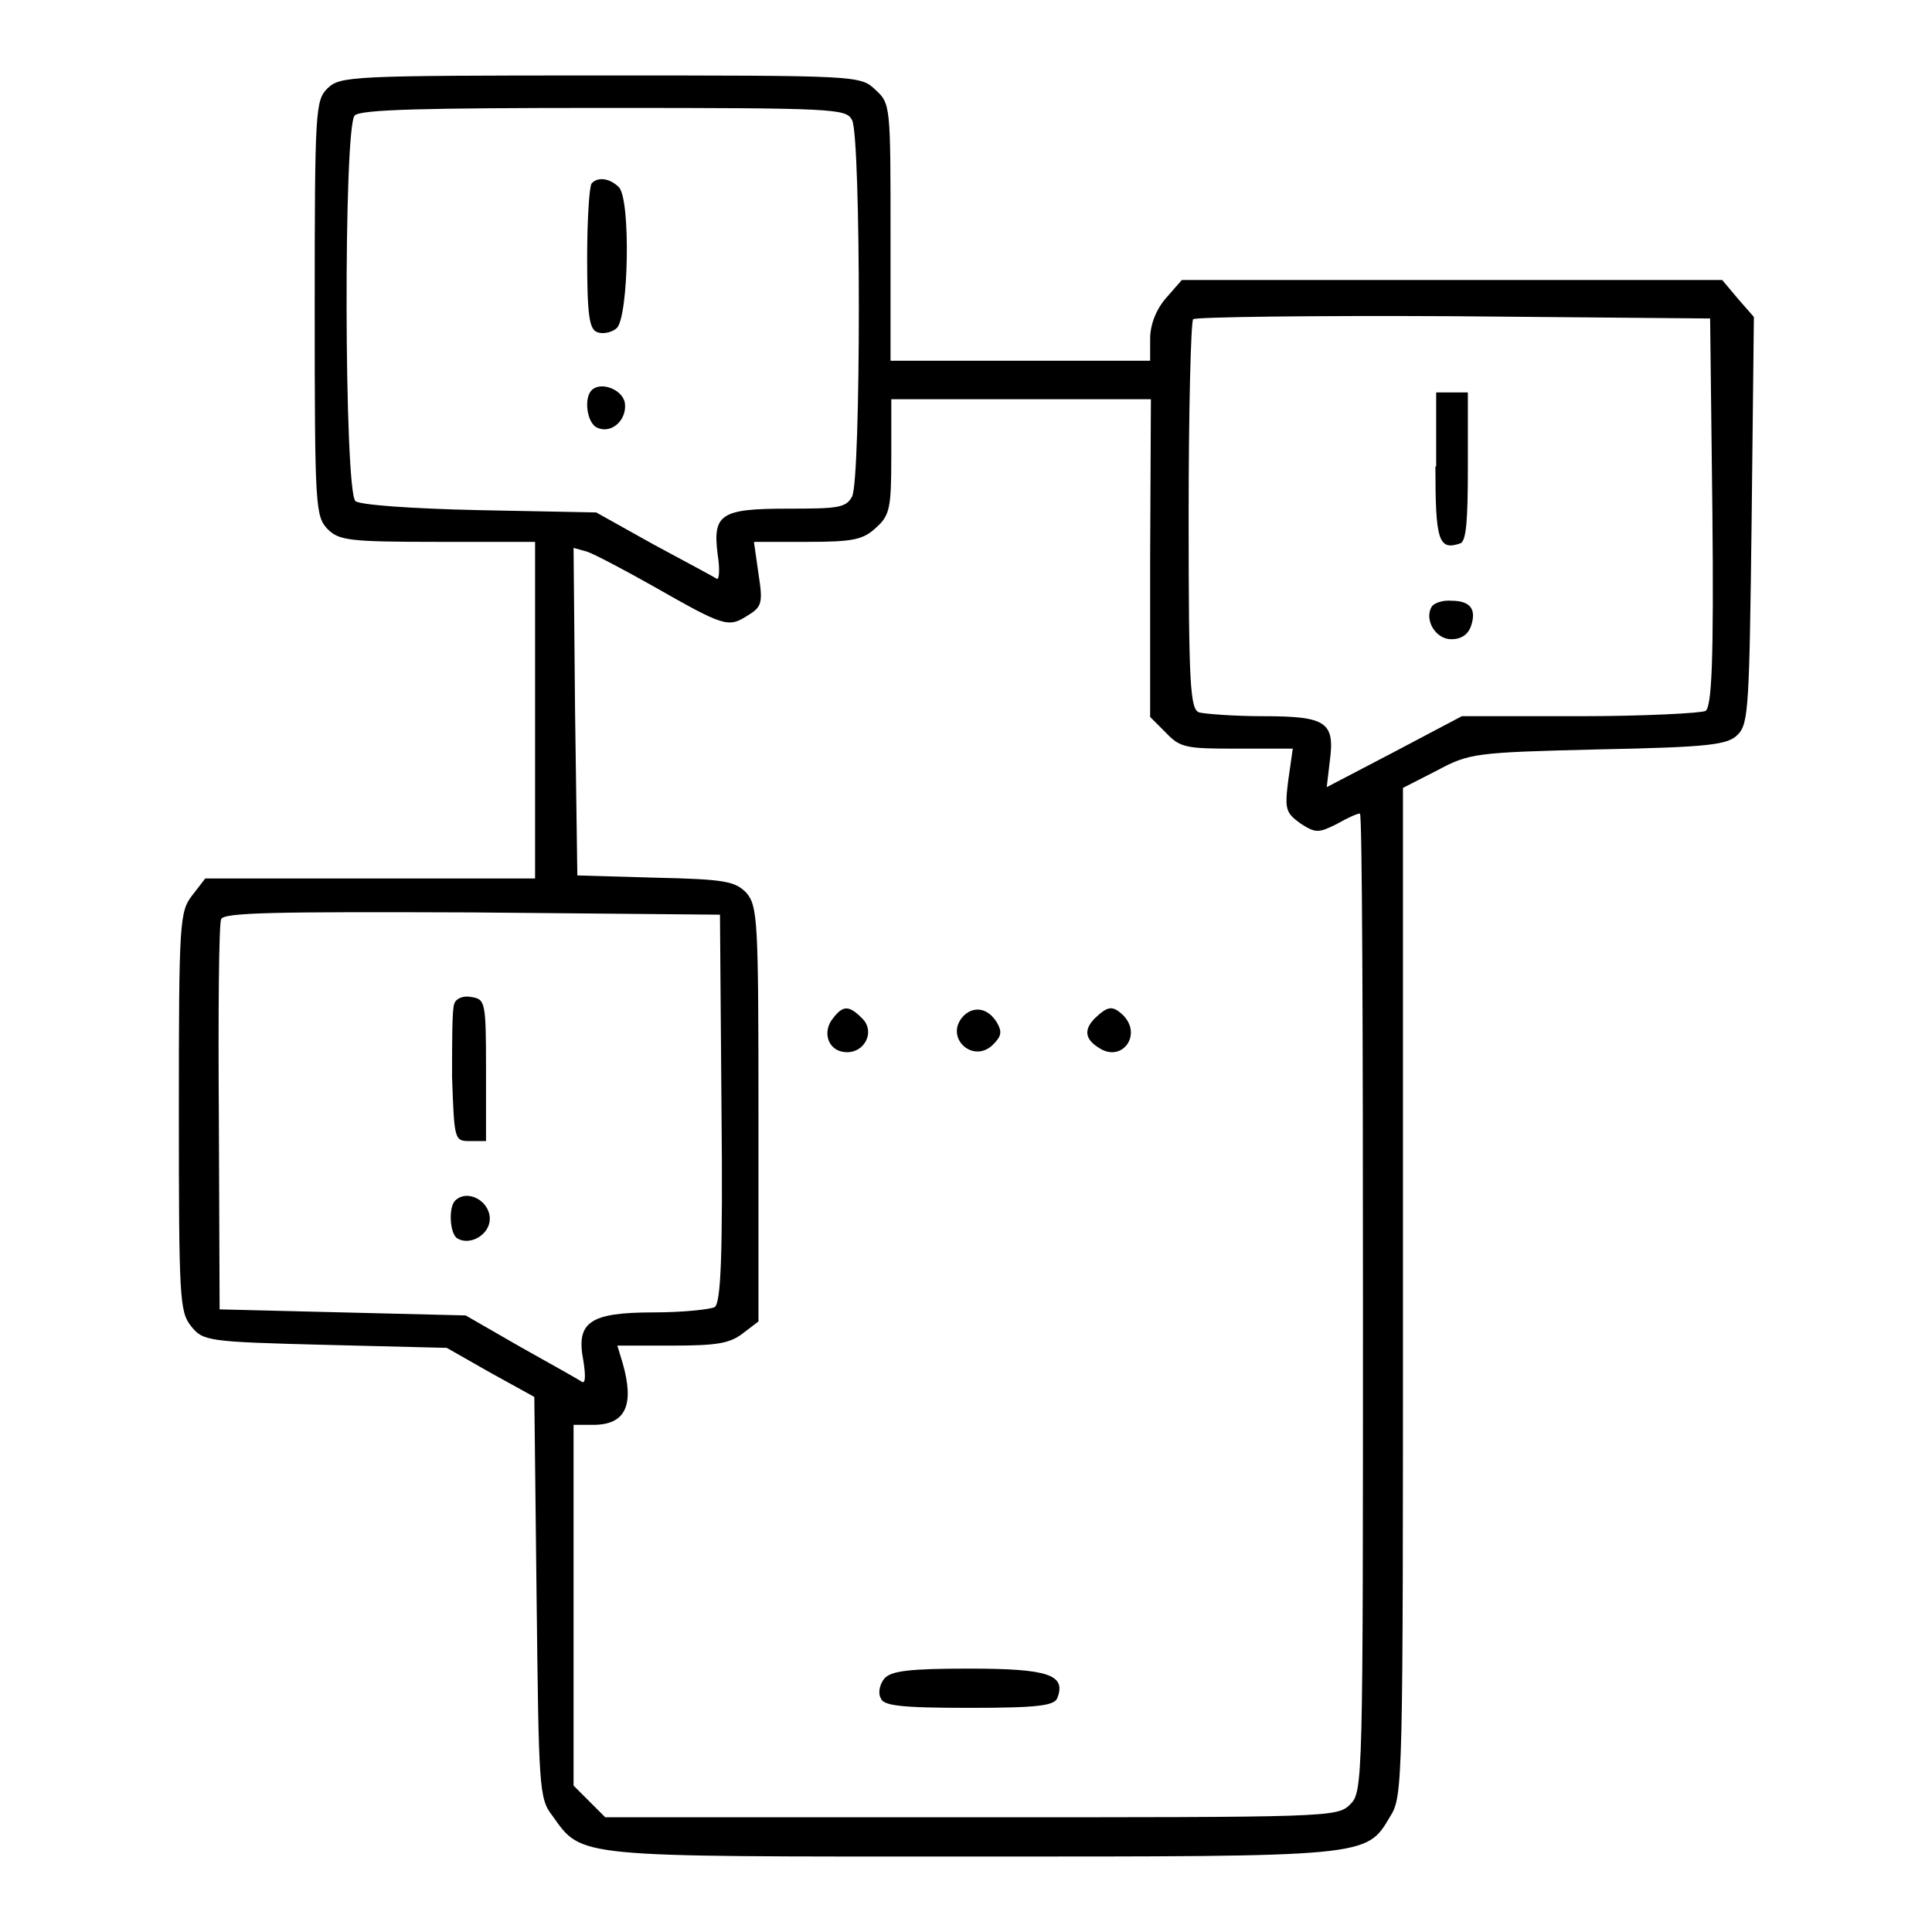 <?xml version="1.0" encoding="utf-8"?>
<!-- Svg Vector Icons : http://www.onlinewebfonts.com/icon -->
<!DOCTYPE svg PUBLIC "-//W3C//DTD SVG 1.1//EN" "http://www.w3.org/Graphics/SVG/1.1/DTD/svg11.dtd">
<svg version="1.1" xmlns="http://www.w3.org/2000/svg" xmlns:xlink="http://www.w3.org/1999/xlink" x="0px" y="0px" viewBox="0 0 256 256" enable-background="new 0 0 256 256" xml:space="preserve">
<g><g><g><path fill="#000000" d="M43.4,11.7c-1.6,1.6-1.7,2.8-1.7,29.2c0,26.3,0.1,27.5,1.7,29.2c1.5,1.5,2.8,1.7,14.6,1.7h12.9v22.3v22.3H49.1H27.2l-1.7,2.2c-1.7,2.2-1.8,3.3-1.8,28.7c0,24.7,0.1,26.5,1.6,28.4c1.6,2,2.1,2.1,17.8,2.5l16.1,0.4l5.8,3.3l5.8,3.2l0.3,26.5c0.3,25.3,0.3,26.7,2.1,29c4,5.6,2.7,5.4,55.5,5.4c52.8,0,52.3,0.1,55.5-5.3c1.7-2.7,1.7-4.1,1.7-69.5v-66.8l4.5-2.3c4.3-2.3,5-2.4,21.4-2.8c14.8-0.3,17.2-0.6,18.5-2c1.4-1.4,1.5-3.9,1.8-28.4l0.3-26.9l-2.1-2.4l-2.1-2.5h-35.8h-35.8l-2.1,2.4c-1.3,1.5-2.1,3.5-2.1,5.4v2.9h-17.2h-17.2v-17c0-16.7,0-17.1-2-18.9c-2-1.9-2.2-1.9-36.5-1.9C46.3,10,45.1,10.1,43.4,11.7z M112.9,15.9c1.2,2.2,1.2,47.7,0,49.9c-0.8,1.5-1.9,1.6-8.5,1.6c-8.9,0-10,0.7-9.3,6.1c0.3,1.9,0.2,3.3-0.1,3.2c-0.3-0.2-4-2.2-8.3-4.5L79,67.9l-15.4-0.3c-9.2-0.2-15.9-0.7-16.5-1.2c-1.5-1.3-1.6-49.6-0.1-51.1c0.8-0.8,9.3-1,33-1C110.8,14.3,112.1,14.4,112.9,15.9z M226.9,67.8c0.2,20-0.1,25.8-0.9,26.4c-0.6,0.3-8.2,0.7-16.7,0.7h-15.6l-8.9,4.7l-9,4.7l0.4-3.4c0.7-5.2-0.4-6-8.8-6c-3.9,0-7.7-0.3-8.5-0.5c-1.2-0.4-1.4-3.6-1.4-26c0-14.1,0.3-25.8,0.6-26.1c0.3-0.3,15.9-0.5,34.5-0.4l34,0.3L226.9,67.8z M152.4,73.9V95l2.1,2.1c1.9,2,2.7,2.1,9.4,2.1h7.4l-0.6,4.2c-0.5,3.9-0.3,4.3,1.6,5.7c2,1.3,2.4,1.3,4.8,0.1c1.4-0.8,2.7-1.4,3.1-1.4c0.3,0,0.4,29.2,0.4,64.8c0,63.7,0,64.8-1.7,66.5s-2.8,1.7-50.2,1.7H80.2l-2.1-2.1l-2.1-2.1v-23.9v-23.9h2.6c4.3,0,5.5-2.6,3.9-8.2l-0.7-2.3h7.3c5.9,0,7.6-0.3,9.3-1.6l2.1-1.6v-27.5c0-25.7-0.1-27.5-1.6-29.3c-1.5-1.5-2.7-1.8-12-2L76.5,116l-0.3-21.7L76,72.6l1.8,0.5c0.9,0.3,4.9,2.4,8.8,4.6c9.3,5.3,9.9,5.5,12.4,3.9c2-1.2,2.1-1.7,1.5-5.6l-0.6-4.2h7.1c6.1,0,7.4-0.3,9.1-1.9c1.8-1.6,2-2.6,2-9.4v-7.6h17.2h17.2L152.4,73.9L152.4,73.9z M95.6,146.8c0.2,20-0.1,25.8-0.9,26.4c-0.6,0.3-4.2,0.7-8.1,0.7c-8.5,0-10.3,1.3-9.3,6.4c0.3,1.9,0.3,3.1-0.2,2.8c-0.4-0.3-4-2.3-8.1-4.6l-7.3-4.2l-16.3-0.4l-16.3-0.4L29,148.2c-0.1-13.9,0-25.7,0.3-26.4c0.3-0.9,7.3-1,33.2-0.9l32.9,0.3L95.6,146.8z"/><path fill="#000000" d="M78.4,24.3c-0.3,0.3-0.6,4.7-0.6,9.9c0,7.6,0.3,9.4,1.3,9.8c0.7,0.3,1.9,0.1,2.6-0.5c1.6-1.4,1.9-17.1,0.3-18.7C80.8,23.6,79.2,23.4,78.4,24.3z"/><path fill="#000000" d="M78.4,51.7c-1.1,1.1-0.6,4.5,0.8,5c1.9,0.8,3.9-1.1,3.6-3.3C82.5,51.6,79.6,50.5,78.4,51.7z"/><path fill="#000000" d="M190.2,61.8c0,9.8,0.4,11.2,3.3,10.2c0.8-0.3,1-3.1,1-10.2V52h-2.1h-2.1V61.8L190.2,61.8z"/><path fill="#000000" d="M189.7,80.4c-1,1.7,0.5,4.3,2.6,4.3c1.3,0,2.2-0.6,2.6-1.7c0.8-2.3-0.1-3.4-2.6-3.4C191.2,79.5,190,79.9,189.7,80.4z"/><path fill="#000000" d="M110.4,134.9c-1.5,1.8-0.7,4.3,1.5,4.5c2.6,0.3,4.2-2.7,2.3-4.5C112.5,133.2,111.7,133.2,110.4,134.9z"/><path fill="#000000" d="M127.5,134.8c-2.3,2.8,1.5,6.2,4.1,3.6c1.1-1.1,1.2-1.7,0.5-2.9C130.9,133.5,128.9,133.2,127.5,134.8z"/><path fill="#000000" d="M145.1,134.9c-1.5,1.5-1.4,2.8,0.6,4c3,1.9,5.7-1.8,3.1-4.4C147.4,133.2,146.8,133.3,145.1,134.9z"/><path fill="#000000" d="M117.2,222.4c-0.6,0.7-0.9,1.9-0.5,2.6c0.3,1,2.5,1.3,11.7,1.3c9.2,0,11.3-0.3,11.7-1.3c1.2-3.1-1.2-3.9-11.7-3.9C120.5,221.1,118.1,221.4,117.2,222.4z"/><path fill="#000000" d="M60.2,133c-0.3,0.6-0.3,5-0.3,9.7c0.3,8.4,0.3,8.5,2.4,8.5h2.1v-9.4c0-9.2-0.1-9.4-2-9.7C61.4,131.9,60.4,132.3,60.2,133z"/><path fill="#000000" d="M60.3,159.1c-0.9,0.9-0.7,4.4,0.3,5c1.7,1,4.3-0.5,4.3-2.6C64.9,159.1,61.9,157.5,60.3,159.1z"/></g></g></g>
</svg>